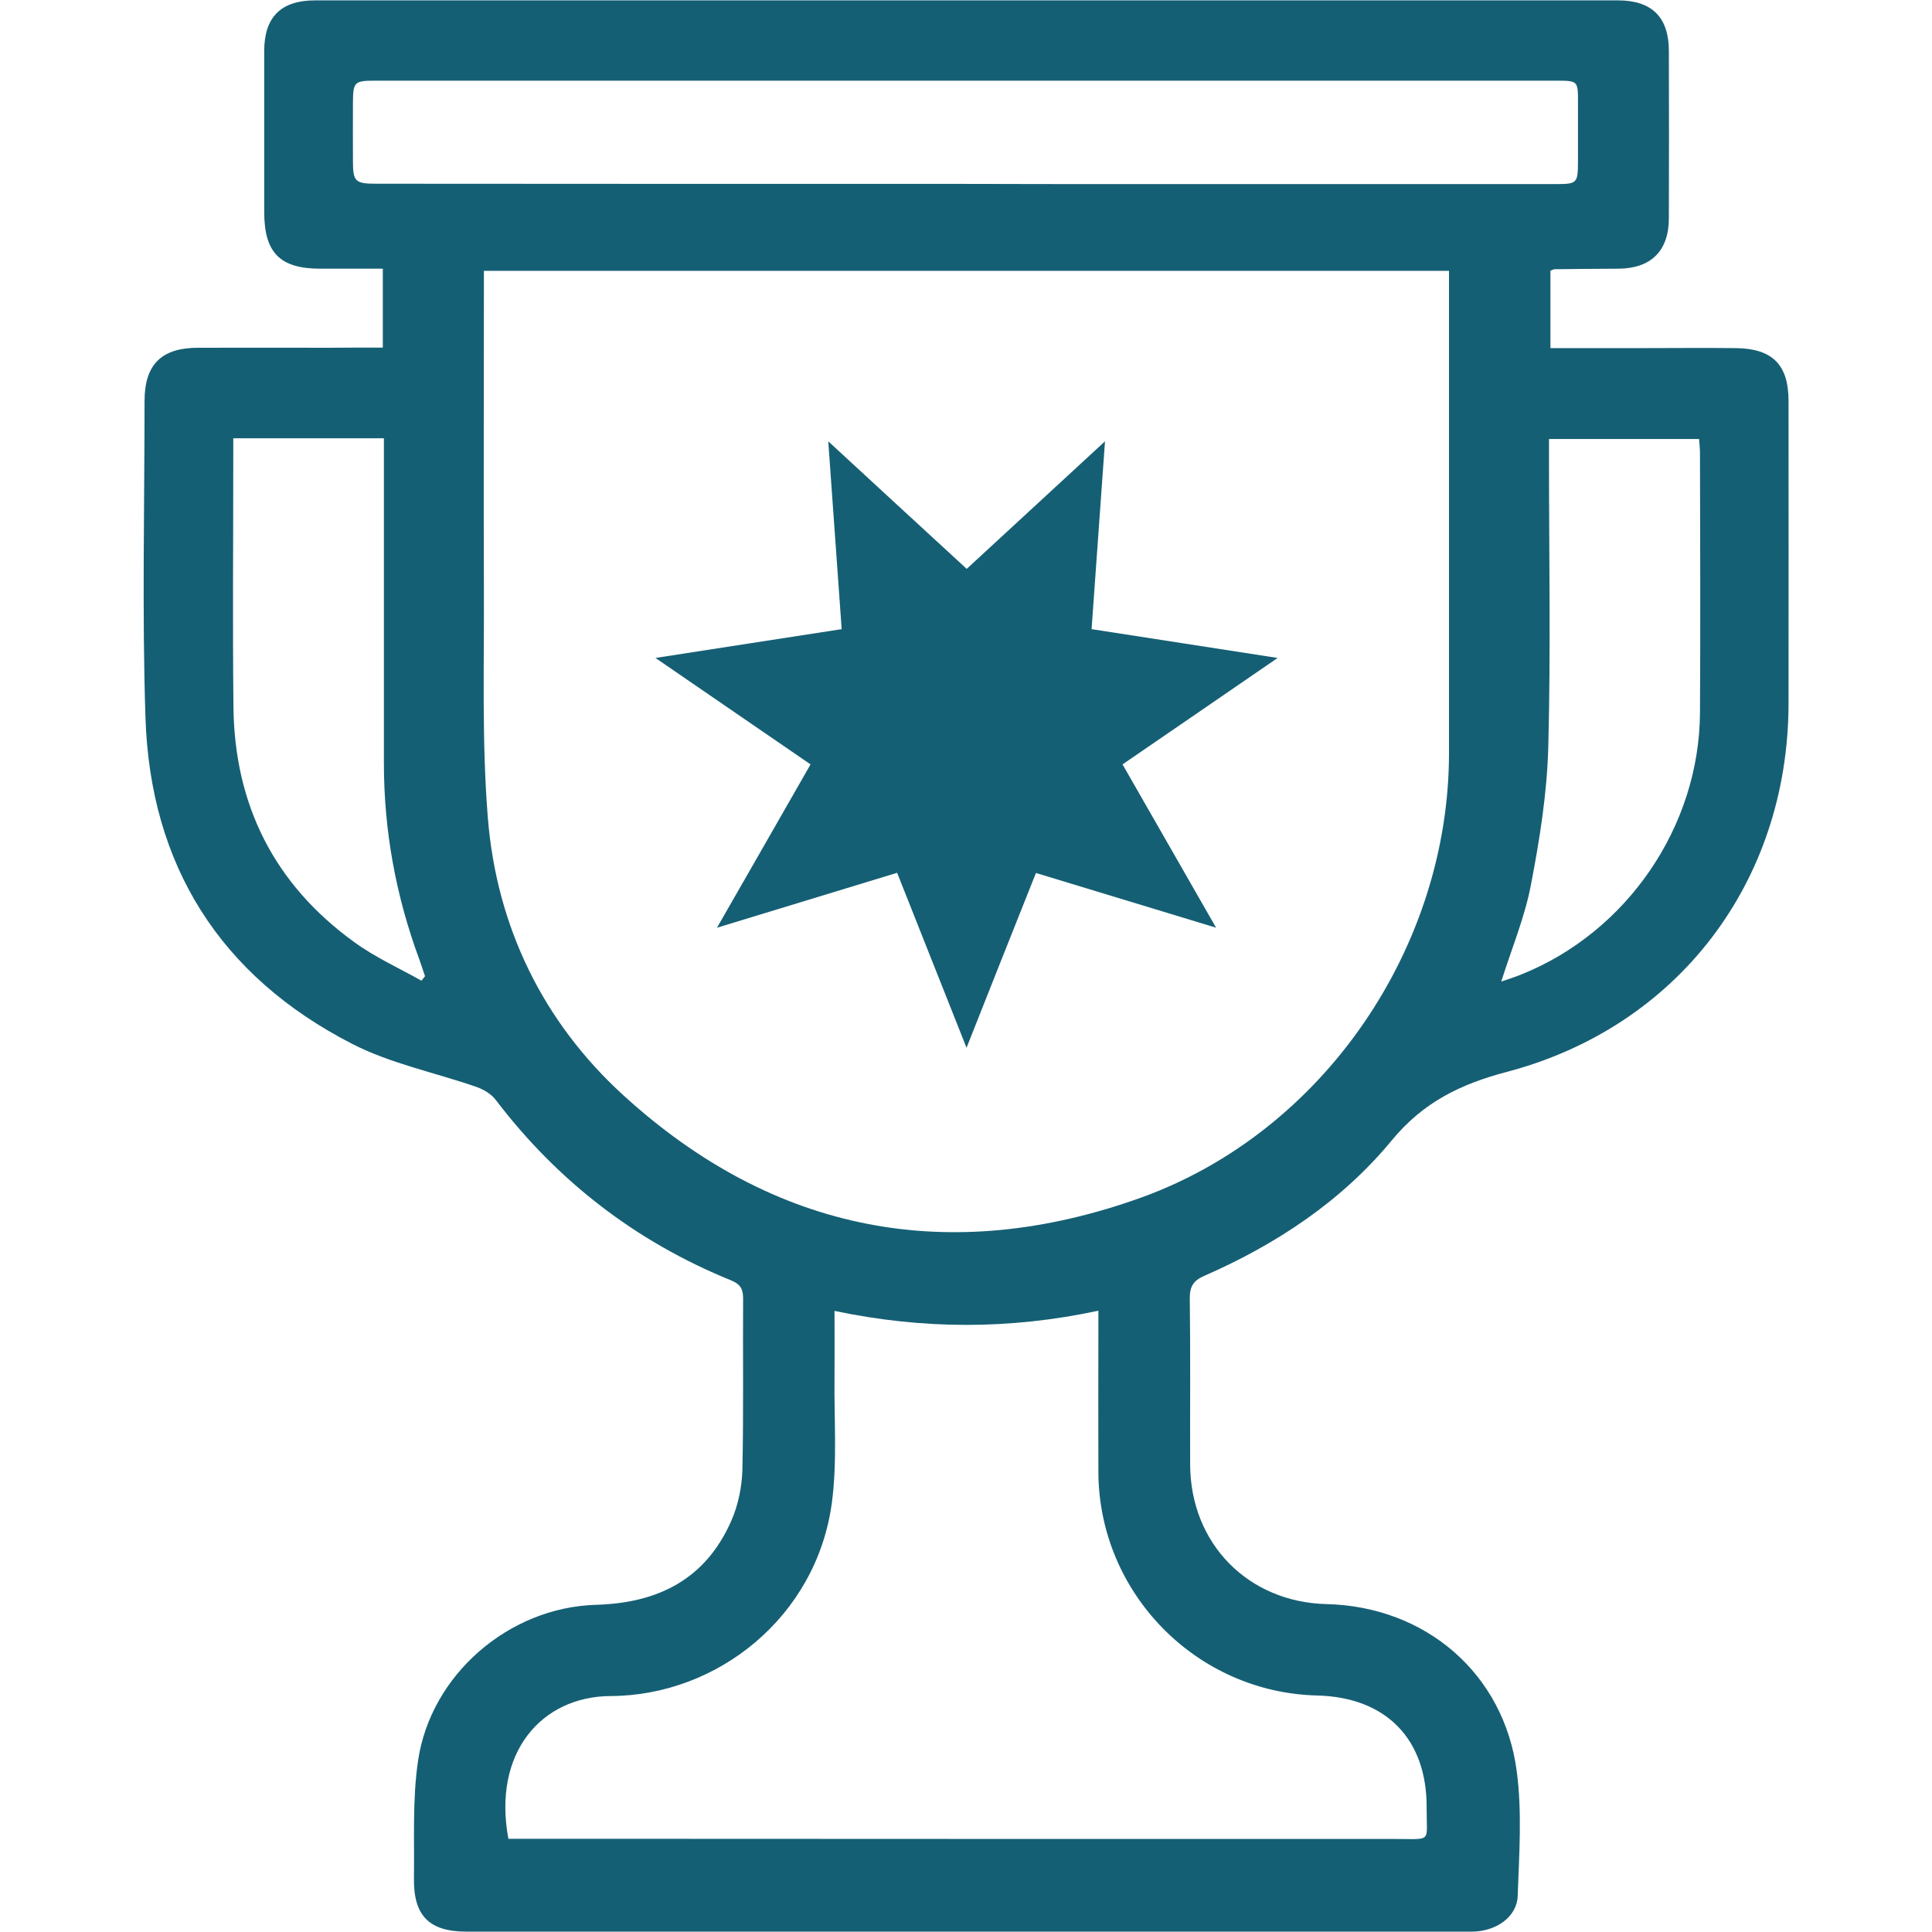 <svg xmlns="http://www.w3.org/2000/svg" xmlns:xlink="http://www.w3.org/1999/xlink" id="Layer_1" x="0px" y="0px" viewBox="0 0 1080 1080" style="enable-background:new 0 0 1080 1080;" xml:space="preserve"><style type="text/css">	.st0{fill:#155F74;}</style><g>	<path class="st0" d="M214,194.3c0-14.9,0-28.8,0-44.1c-11.7,0-23.3,0-34.9,0c-22.6,0-31.4-8.9-31.4-31.7c0-30,0-60,0-90  c0-19,9.4-28.3,28.5-28.3c242.7,0,485.5,0,728.2,0c19,0,28.5,9.4,28.5,28.3c0.1,31.2,0.1,62.3,0,93.5c0,18.2-9.9,28-28,28.2  c-12,0.1-24,0.1-36,0.3c-0.5,0-1,0.4-2.2,0.8c0,13.9,0,28,0,43.3c16.5,0,32.8,0,49,0c18.3,0,36.6-0.2,54.9,0  c20.3,0.3,29.2,9.4,29.2,29.5c0,56.6,0.1,113.2,0,169.8C999.4,493,938,574,842.3,599.2c-25.8,6.8-46.7,16.9-64.4,38.4  c-27.9,33.8-64.4,58-104.7,75.6c-6.2,2.7-8.2,6.1-8.1,12.8c0.4,30.9,0.1,61.7,0.2,92.6c0.1,44.2,32.3,77,76.2,78.1  c55.4,1.3,99.3,38.8,106.4,93.7c3,22.8,1.3,46.2,0.5,69.4c-0.4,11.8-12.1,20-25.8,20c-47.2,0-94.3,0-141.5,0  c-140.1,0-280.2,0-420.3,0c-20.8,0-29.7-8.8-29.4-29.8c0.3-22-0.9-44.2,2.3-65.8c7.1-48,50.7-85.7,99.5-87.1  c34.9-1,61.4-14.4,75.7-47.2c3.8-8.7,5.8-18.7,6.1-28.2c0.7-32,0.2-64,0.4-96c0-5.4-1.7-7.9-6.8-10c-53.1-21.6-96.9-55.4-131.6-101  c-2.4-3.1-6.4-5.5-10.1-6.9c-23.4-8.2-48.3-13.1-70.1-24.3c-73.8-37.9-112.9-99.8-115.5-182.7c-1.9-58.8-0.5-117.7-0.5-176.6  c0-20.4,9.4-29.8,30-29.8c24.6-0.1,49.2,0,73.8,0C194.1,194.3,203.8,194.3,214,194.3z M810,151.4c-180.2,0-359.5,0-539.5,0  c0,3.9,0,7,0,10.1c0,56-0.2,112,0,168c0.2,42.5-1.2,85.3,2.2,127.6c4.9,60.9,30.8,114.1,75.7,155.1  c84.2,76.9,182.4,95.7,289.4,57.3C740,632.7,810,529.4,810,421c0-86.3,0-172.6,0-258.9C810,158.7,810,155.3,810,151.4z   M466.5,732.8c0,13.3,0.1,25.3,0,37.2c-0.3,23.4,1.6,47.1-1.5,70.2c-8.6,63.5-63.8,107.7-123.7,107.9  c-38.5,0.2-66.1,31.6-57.1,79.8c21.2,0,42.6,0,64,0c144,0.1,288.1,0.1,432.1,0.1c20.6,0,17.1,2.2,17.2-17.2  c0.3-38.6-22.6-62-61.1-63C668.8,946.2,614.3,890.6,614,823c-0.1-26.3,0-52.6,0-78.9c0-3.3,0-6.7,0-11.4  C564.4,743.3,516,743.2,466.5,732.8z M539.4,102.8C539.4,102.9,539.4,102.9,539.4,102.8c30.6,0.1,61.2,0.1,91.7,0.1  c79.7,0,159.5,0,239.2,0c11.1,0,11.7-0.7,11.8-11.6c0-11.4,0-22.9,0-34.3c0-11.7,0-11.9-12-11.9c-132.9,0-265.8,0-398.6,0  c-87.4,0-174.9,0-262.3,0c-10.9,0-11.8,0.9-11.9,11.6c-0.1,11.1,0,22.3,0,33.4c0,11.4,1.3,12.6,12.9,12.6  C319.9,102.8,429.6,102.8,539.4,102.8z M839.2,548.7c4.4-1.5,7.9-2.6,11.3-4c59-23.7,99.4-82.6,99.8-146.2  c0.3-48.3,0.1-96.6,0-144.9c0-2.8-0.3-5.5-0.5-8.2c-28.4,0-55.9,0-83.9,0c0,4.5,0,8.2,0,11.9c0,53.4,1,106.9-0.4,160.3  c-0.7,25.8-4.8,51.6-9.7,77C852.4,512.6,845.2,529.8,839.2,548.7z M235.6,548.2c0.7-0.8,1.3-1.7,2-2.5c-1.1-3.1-2.1-6.3-3.2-9.4  c-13.1-35.4-19.8-71.9-19.8-109.7c0-57.1,0-114.3,0-171.4c0-3.3,0-6.6,0-10.2c-28.5,0-55.8,0-84.2,0c0,3.9,0,7.3,0,10.6  c0,46.6-0.4,93.1,0.1,139.7c0.6,54.6,22.8,98.9,67.2,131.1C209.4,535,222.9,541.1,235.6,548.2z"></path>	<path class="st0" d="M540.3,585.7c-13.5-33.9-26-65.6-38.8-97.8c-33.4,10.2-66,20.1-100.7,30.7c18.1-31.5,34.9-60.9,52.3-91.3  c-28.4-19.5-56.6-38.8-86.7-59.5c35.8-5.5,69.5-10.8,104.1-16.1c-2.5-34.7-4.9-68.6-7.5-105c26.8,24.7,51.8,47.8,77.4,71.3  c25.5-23.5,50.4-46.5,77.3-71.3c-2.6,36.1-5,70-7.5,105c34.2,5.3,67.9,10.5,104,16.1c-29.6,20.3-57.6,39.6-86.7,59.5  c17.1,29.9,34.1,59.5,52.3,91.3c-34.7-10.5-67.1-20.4-100.7-30.6C566.3,520,553.8,551.7,540.3,585.7z"></path></g></svg>